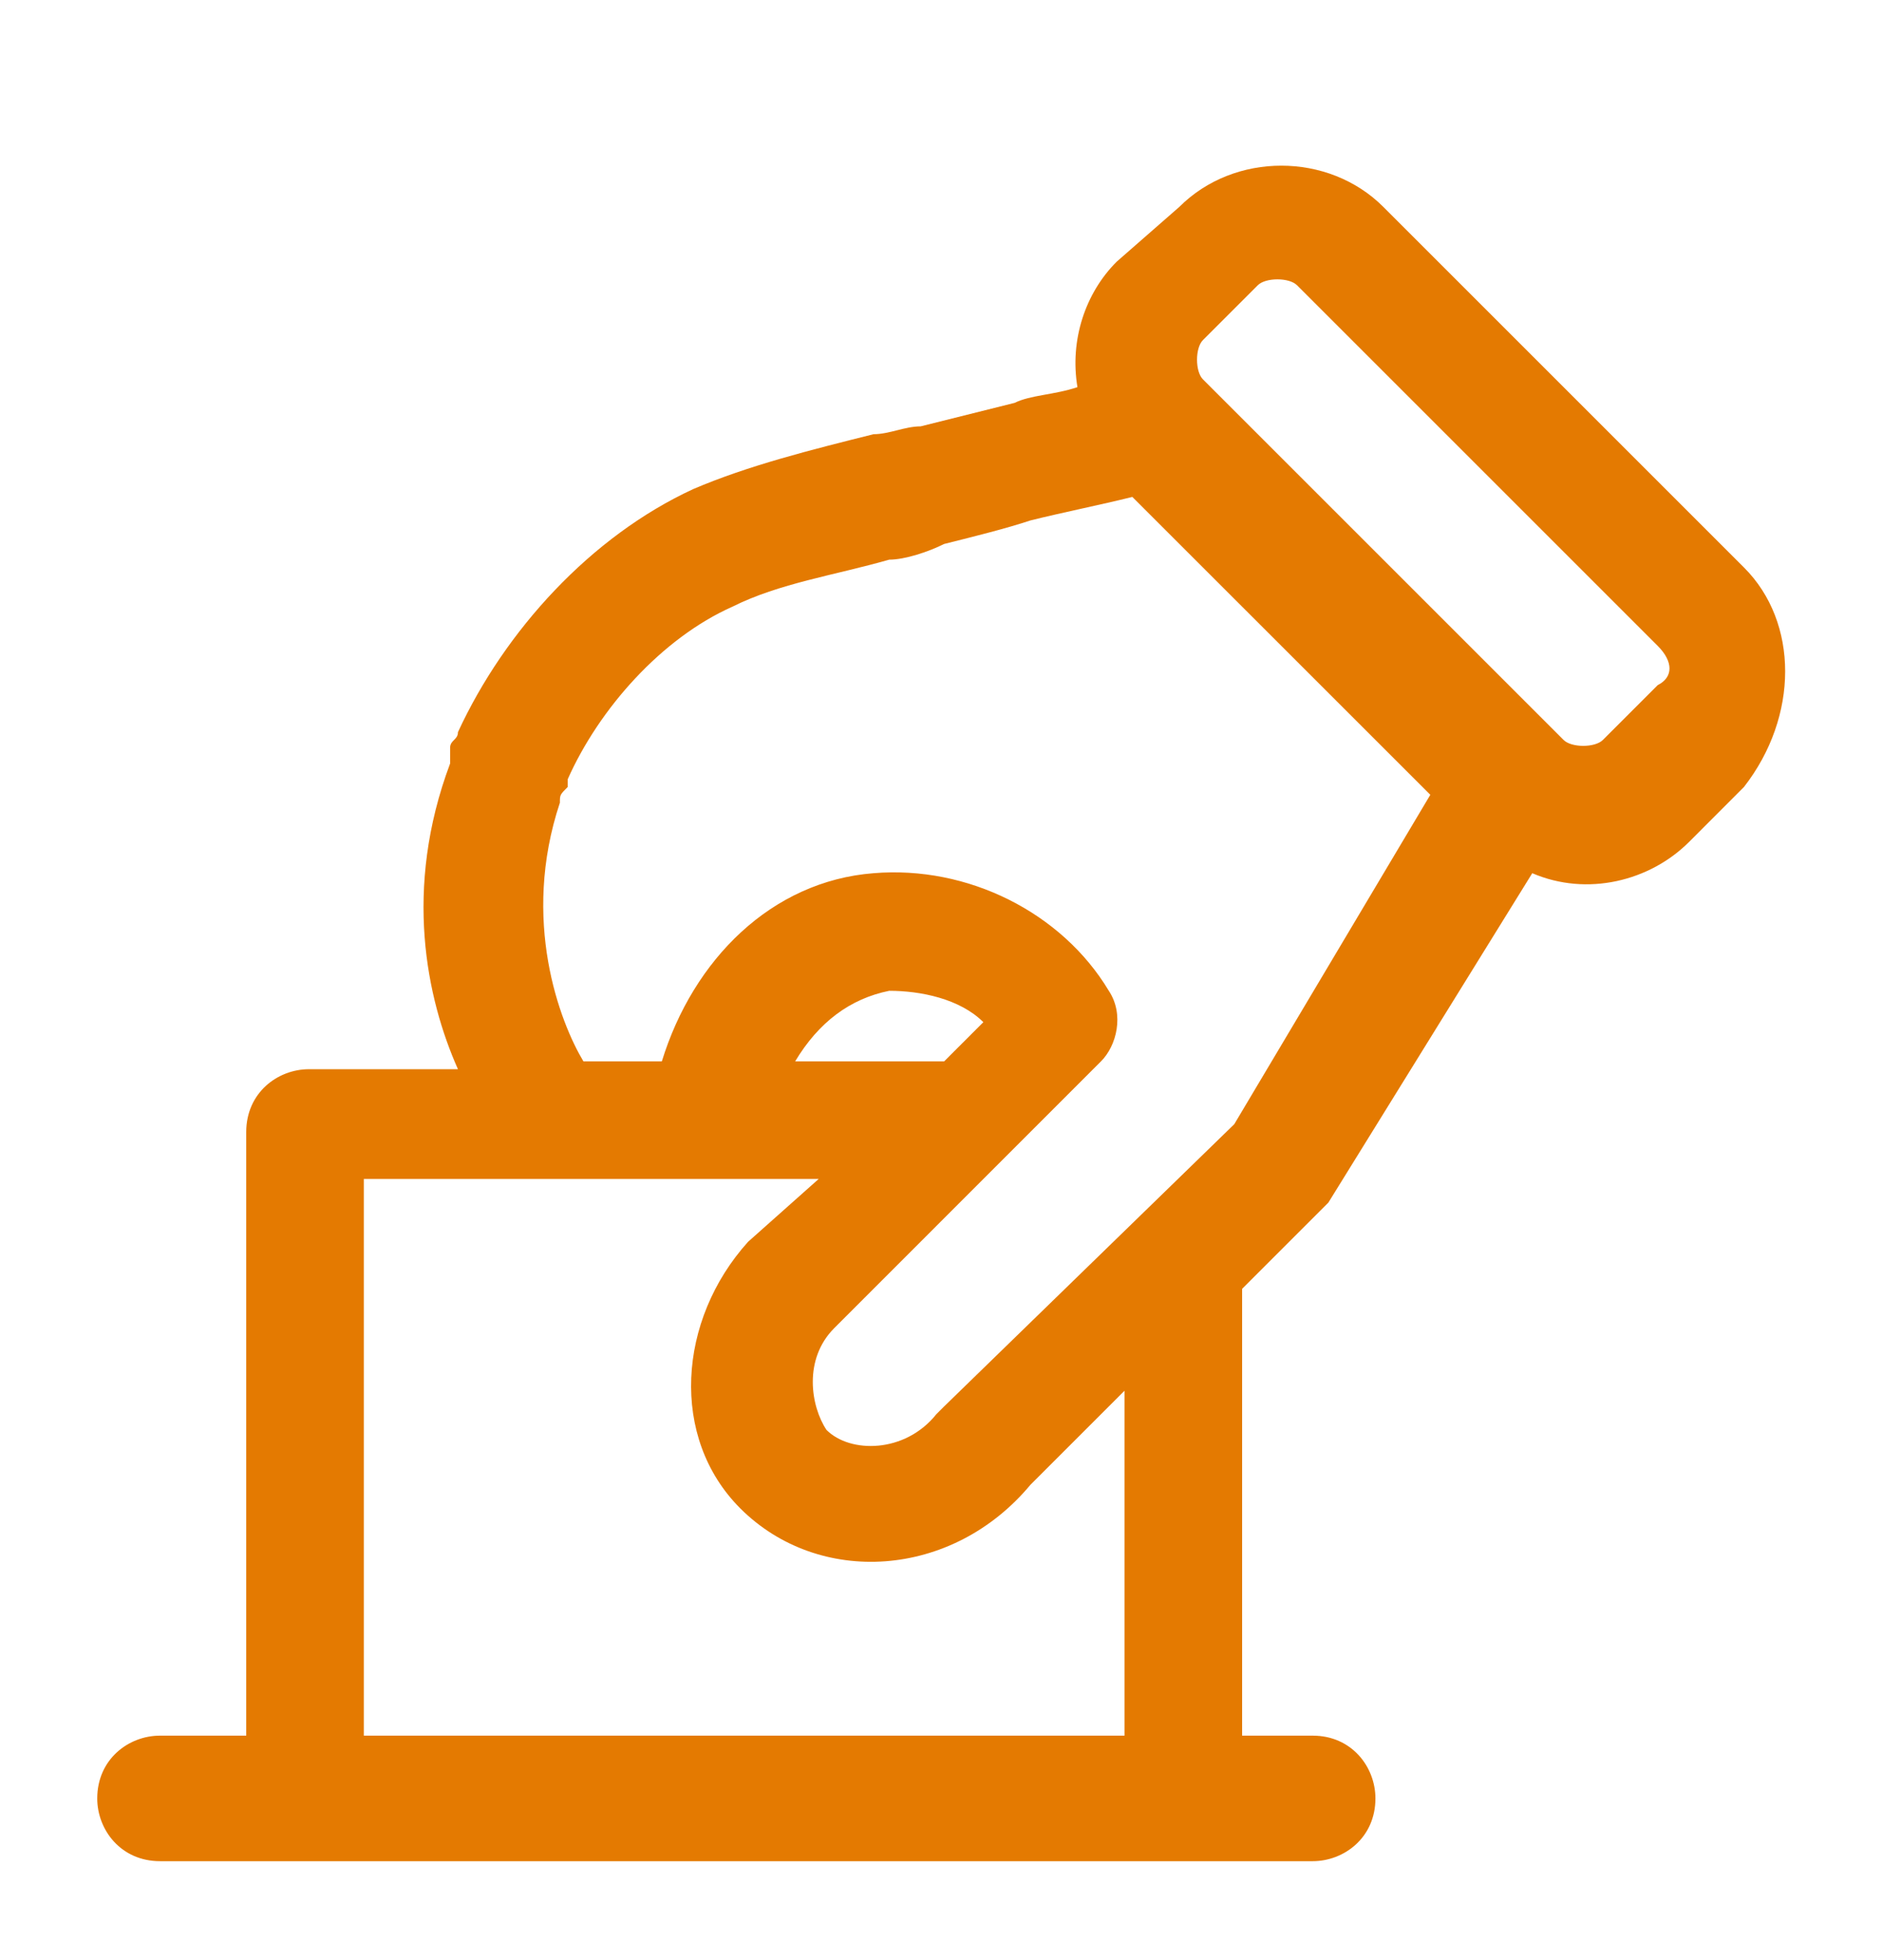 <svg width="24" height="25" viewBox="0 0 24 25" fill="none" xmlns="http://www.w3.org/2000/svg">
<path d="M22.24 7.238L17.64 2.638C16.94 1.938 15.74 1.938 15.04 2.638L14.24 3.338C13.84 3.738 13.64 4.338 13.74 4.938C13.44 5.038 13.14 5.038 12.94 5.138C12.54 5.238 12.14 5.338 11.74 5.438C11.54 5.438 11.34 5.538 11.14 5.538C10.34 5.738 9.54 5.938 8.84 6.238C7.54 6.838 6.44 8.038 5.84 9.338C5.84 9.438 5.74 9.438 5.74 9.538V9.638C5.74 9.638 5.74 9.638 5.74 9.738C5.14 11.338 5.44 12.738 5.84 13.637H3.94C3.54 13.637 3.14 13.938 3.14 14.438V22.137H2.04C1.64 22.137 1.24 22.438 1.24 22.938C1.24 23.337 1.54 23.738 2.04 23.738H16.74C17.14 23.738 17.54 23.438 17.54 22.938C17.54 22.538 17.24 22.137 16.74 22.137H15.84V16.438L16.84 15.438L16.94 15.338L19.54 11.137C20.24 11.438 21.04 11.238 21.54 10.738L22.24 10.037C22.94 9.138 22.94 7.938 22.24 7.238ZM14.34 22.137H4.64V15.037H10.44L9.54 15.838C8.64 16.837 8.54 18.337 9.44 19.238C10.44 20.238 12.14 20.138 13.14 18.938L14.34 17.738V22.137ZM10.14 13.537C10.44 13.037 10.84 12.738 11.34 12.637C11.74 12.637 12.24 12.738 12.54 13.037L12.04 13.537H10.14ZM15.74 14.338L12.04 17.938C12.04 17.938 12.04 17.938 11.94 18.038C11.54 18.538 10.84 18.538 10.54 18.238C10.34 17.938 10.24 17.337 10.64 16.938L14.04 13.537C14.24 13.338 14.34 12.938 14.14 12.637C13.54 11.637 12.34 11.037 11.14 11.137C9.84 11.238 8.84 12.238 8.44 13.537H7.44C7.14 13.037 6.64 11.738 7.14 10.238C7.14 10.137 7.14 10.137 7.24 10.037C7.24 9.938 7.24 9.938 7.24 9.938C7.64 9.038 8.44 8.138 9.34 7.738C9.94 7.438 10.64 7.338 11.34 7.138C11.54 7.138 11.84 7.038 12.04 6.938C12.44 6.838 12.84 6.738 13.14 6.638C13.54 6.538 14.04 6.438 14.44 6.338L18.24 10.137L15.74 14.338ZM21.14 8.738L20.44 9.438C20.34 9.538 20.04 9.538 19.94 9.438L15.34 4.838C15.24 4.738 15.24 4.438 15.34 4.338L16.04 3.638C16.14 3.538 16.44 3.538 16.54 3.638L21.14 8.238C21.34 8.438 21.34 8.638 21.14 8.738Z" fill="#E47A01"/>
</svg>
